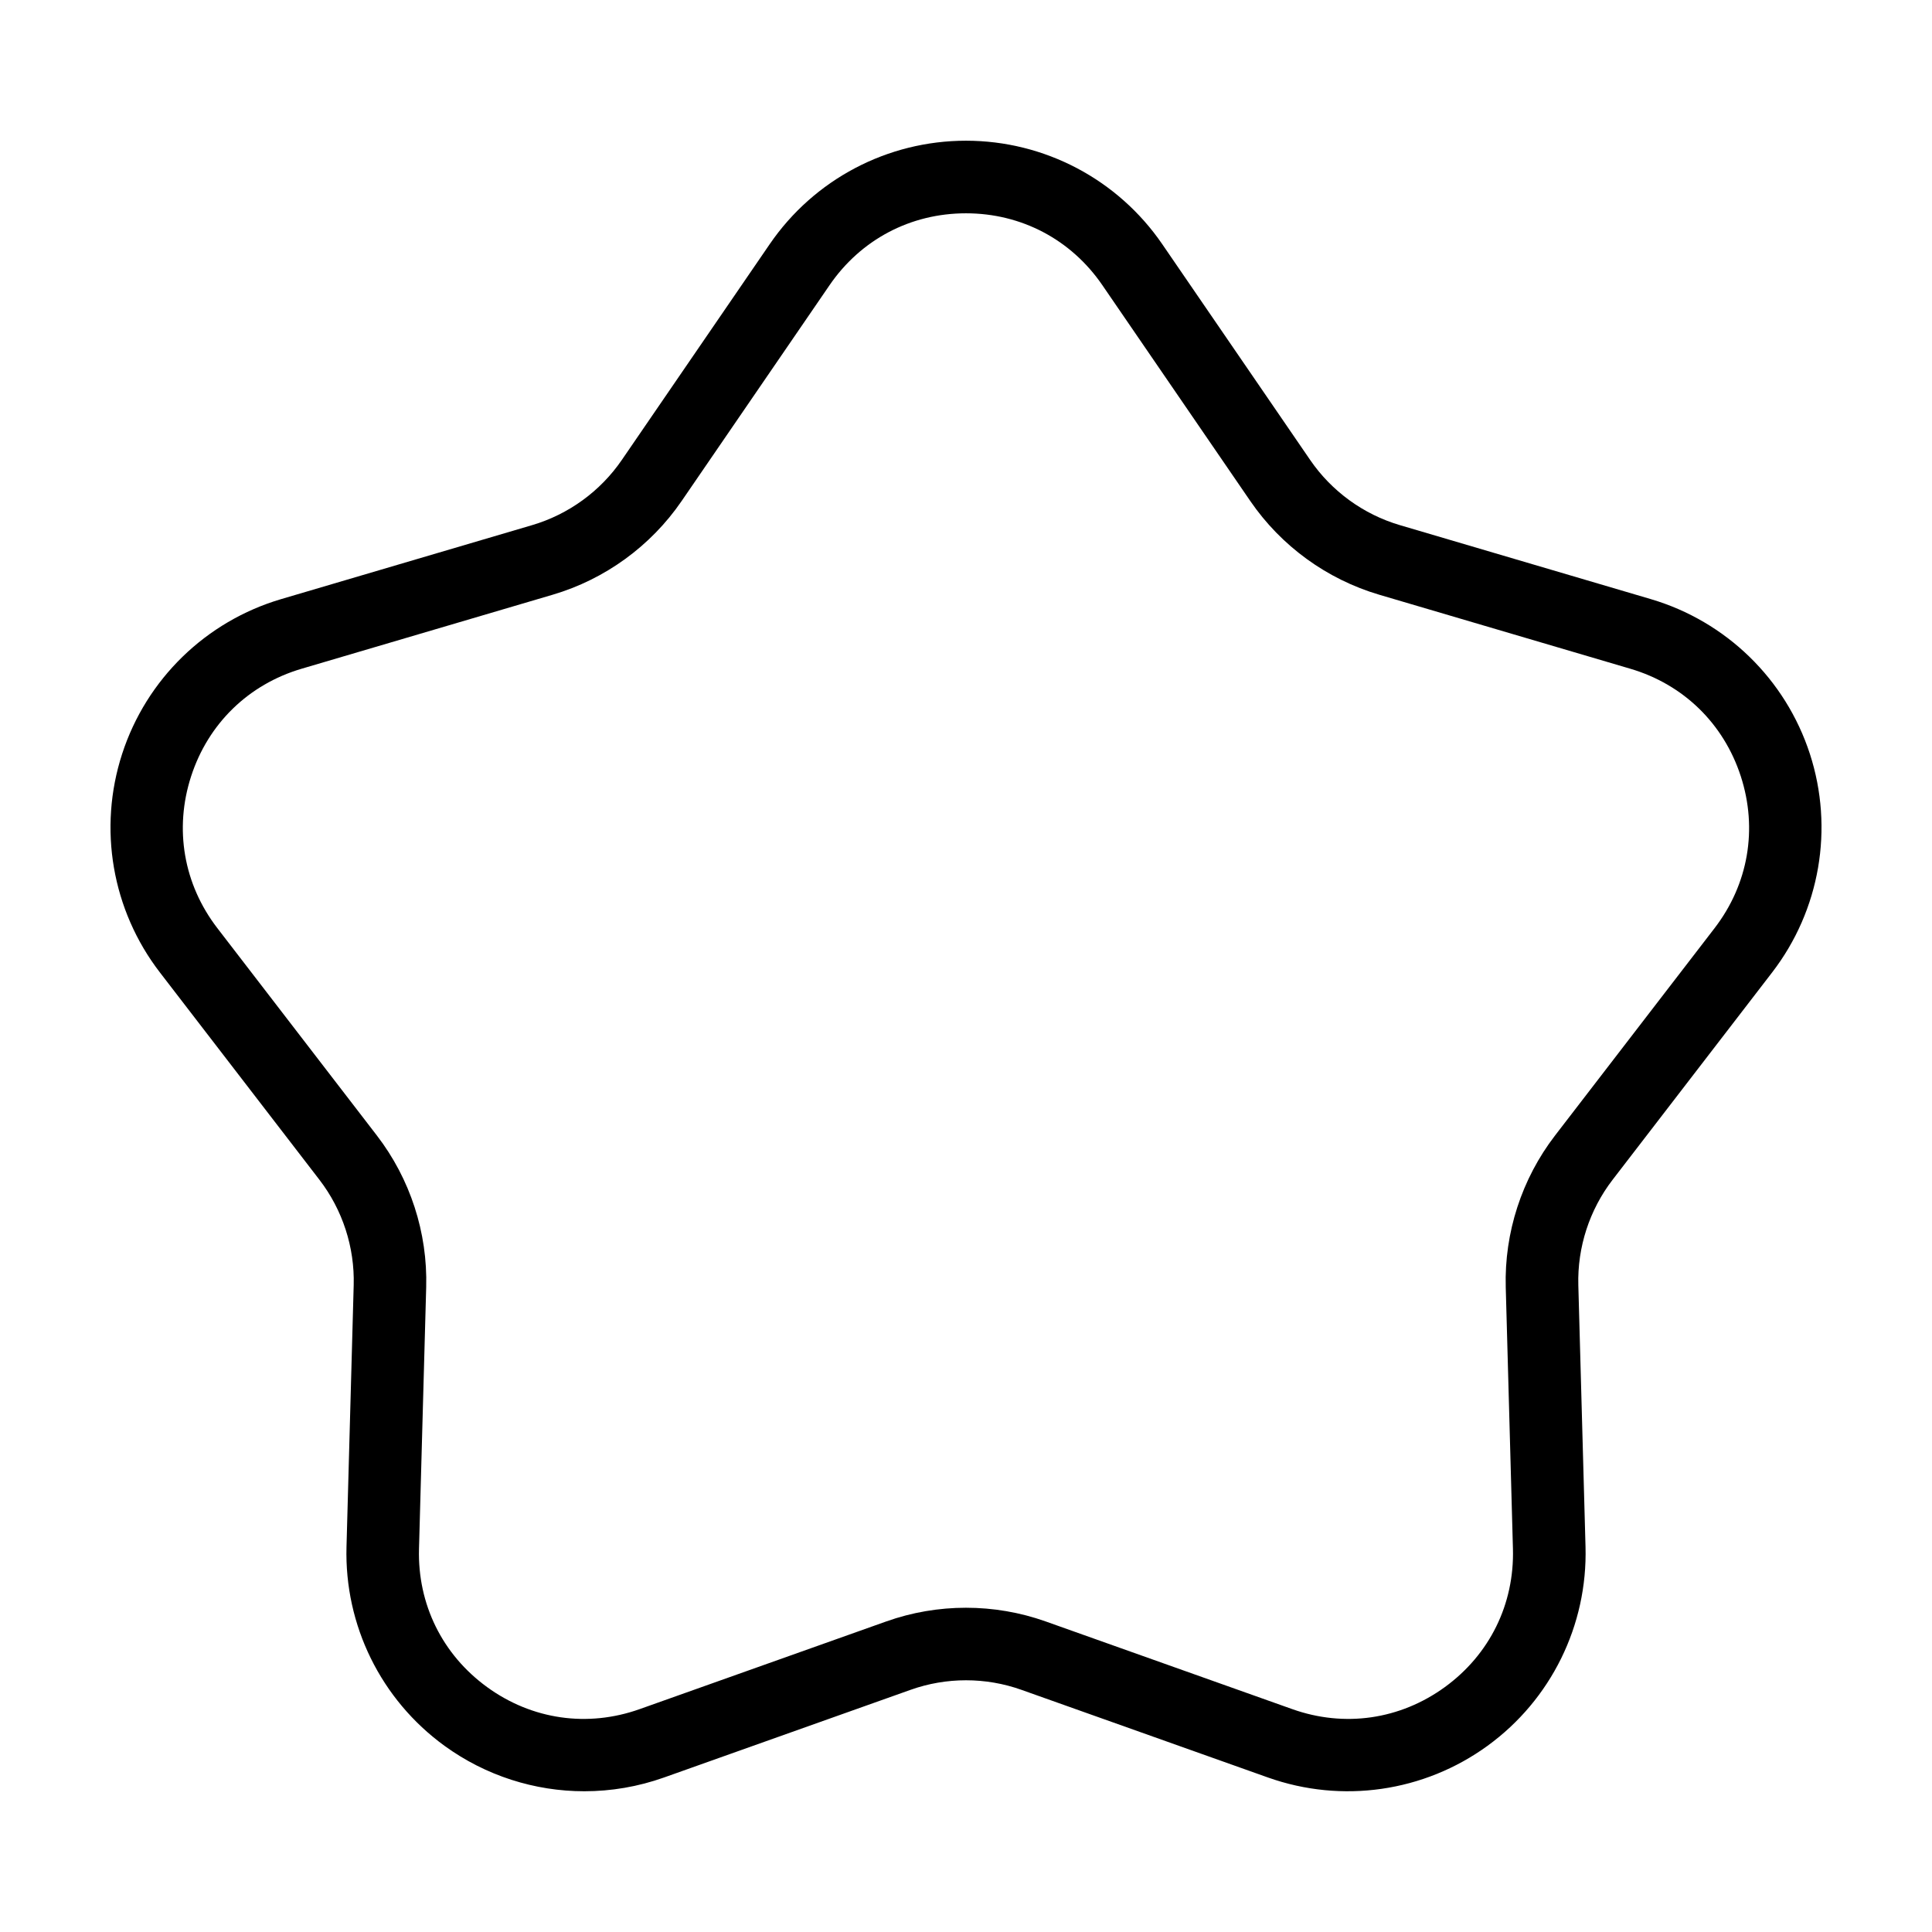 <?xml version="1.0" encoding="UTF-8"?>
<!-- Uploaded to: SVG Repo, www.svgrepo.com, Generator: SVG Repo Mixer Tools -->
<svg fill="#000000" width="800px" height="800px" version="1.1" viewBox="144 144 512 512" xmlns="http://www.w3.org/2000/svg">
 <path d="m581.48 302.77-66.516-19.609c-9.637-2.84-18.07-8.973-23.754-17.262l-39.207-57.199c-11.762-17.16-31.207-27.41-52.008-27.41s-40.25 10.242-52.008 27.406l-39.203 57.203c-5.68 8.289-14.117 14.418-23.754 17.262l-66.52 19.609c-19.957 5.883-35.711 21.211-42.137 40.996-6.43 19.785-2.695 41.445 9.996 57.934l42.289 54.961c6.125 7.965 9.352 17.879 9.074 27.926l-1.906 69.324c-0.574 20.797 9.133 40.512 25.965 52.742 10.922 7.934 23.922 12.047 37.055 12.047 7.106 0 14.246-1.199 21.129-3.648l65.344-23.234c9.465-3.371 19.895-3.371 29.363 0l65.34 23.234c19.609 6.969 41.352 3.836 58.191-8.398 16.832-12.227 26.539-31.945 25.965-52.742l-1.906-69.324c-0.277-10.039 2.949-19.961 9.074-27.926l42.289-54.961c12.688-16.488 16.426-38.145 9.996-57.934-6.441-19.785-22.195-35.113-42.152-40.996zm16.902 87.199-42.289 54.965c-8.816 11.461-13.453 25.734-13.055 40.184l1.906 69.324c0.402 14.672-6.176 28.031-18.047 36.656-11.875 8.625-26.617 10.758-40.438 5.836l-65.34-23.234c-13.621-4.84-28.633-4.84-42.25 0l-65.344 23.234c-13.828 4.922-28.566 2.793-40.438-5.836-11.871-8.625-18.449-21.984-18.047-36.656l1.906-69.324c0.398-14.453-4.242-28.727-13.059-40.184l-42.285-54.965c-8.949-11.629-11.48-26.305-6.949-40.258 4.535-13.957 15.211-24.344 29.285-28.492l66.52-19.609c13.871-4.086 26.012-12.906 34.184-24.836l39.203-57.203c8.297-12.102 21.473-19.043 36.145-19.043s27.852 6.941 36.145 19.043l39.207 57.203c8.172 11.93 20.309 20.746 34.18 24.836l66.52 19.609c14.078 4.144 24.746 14.535 29.285 28.492 4.535 13.953 2.004 28.629-6.945 40.258z"/>
</svg>